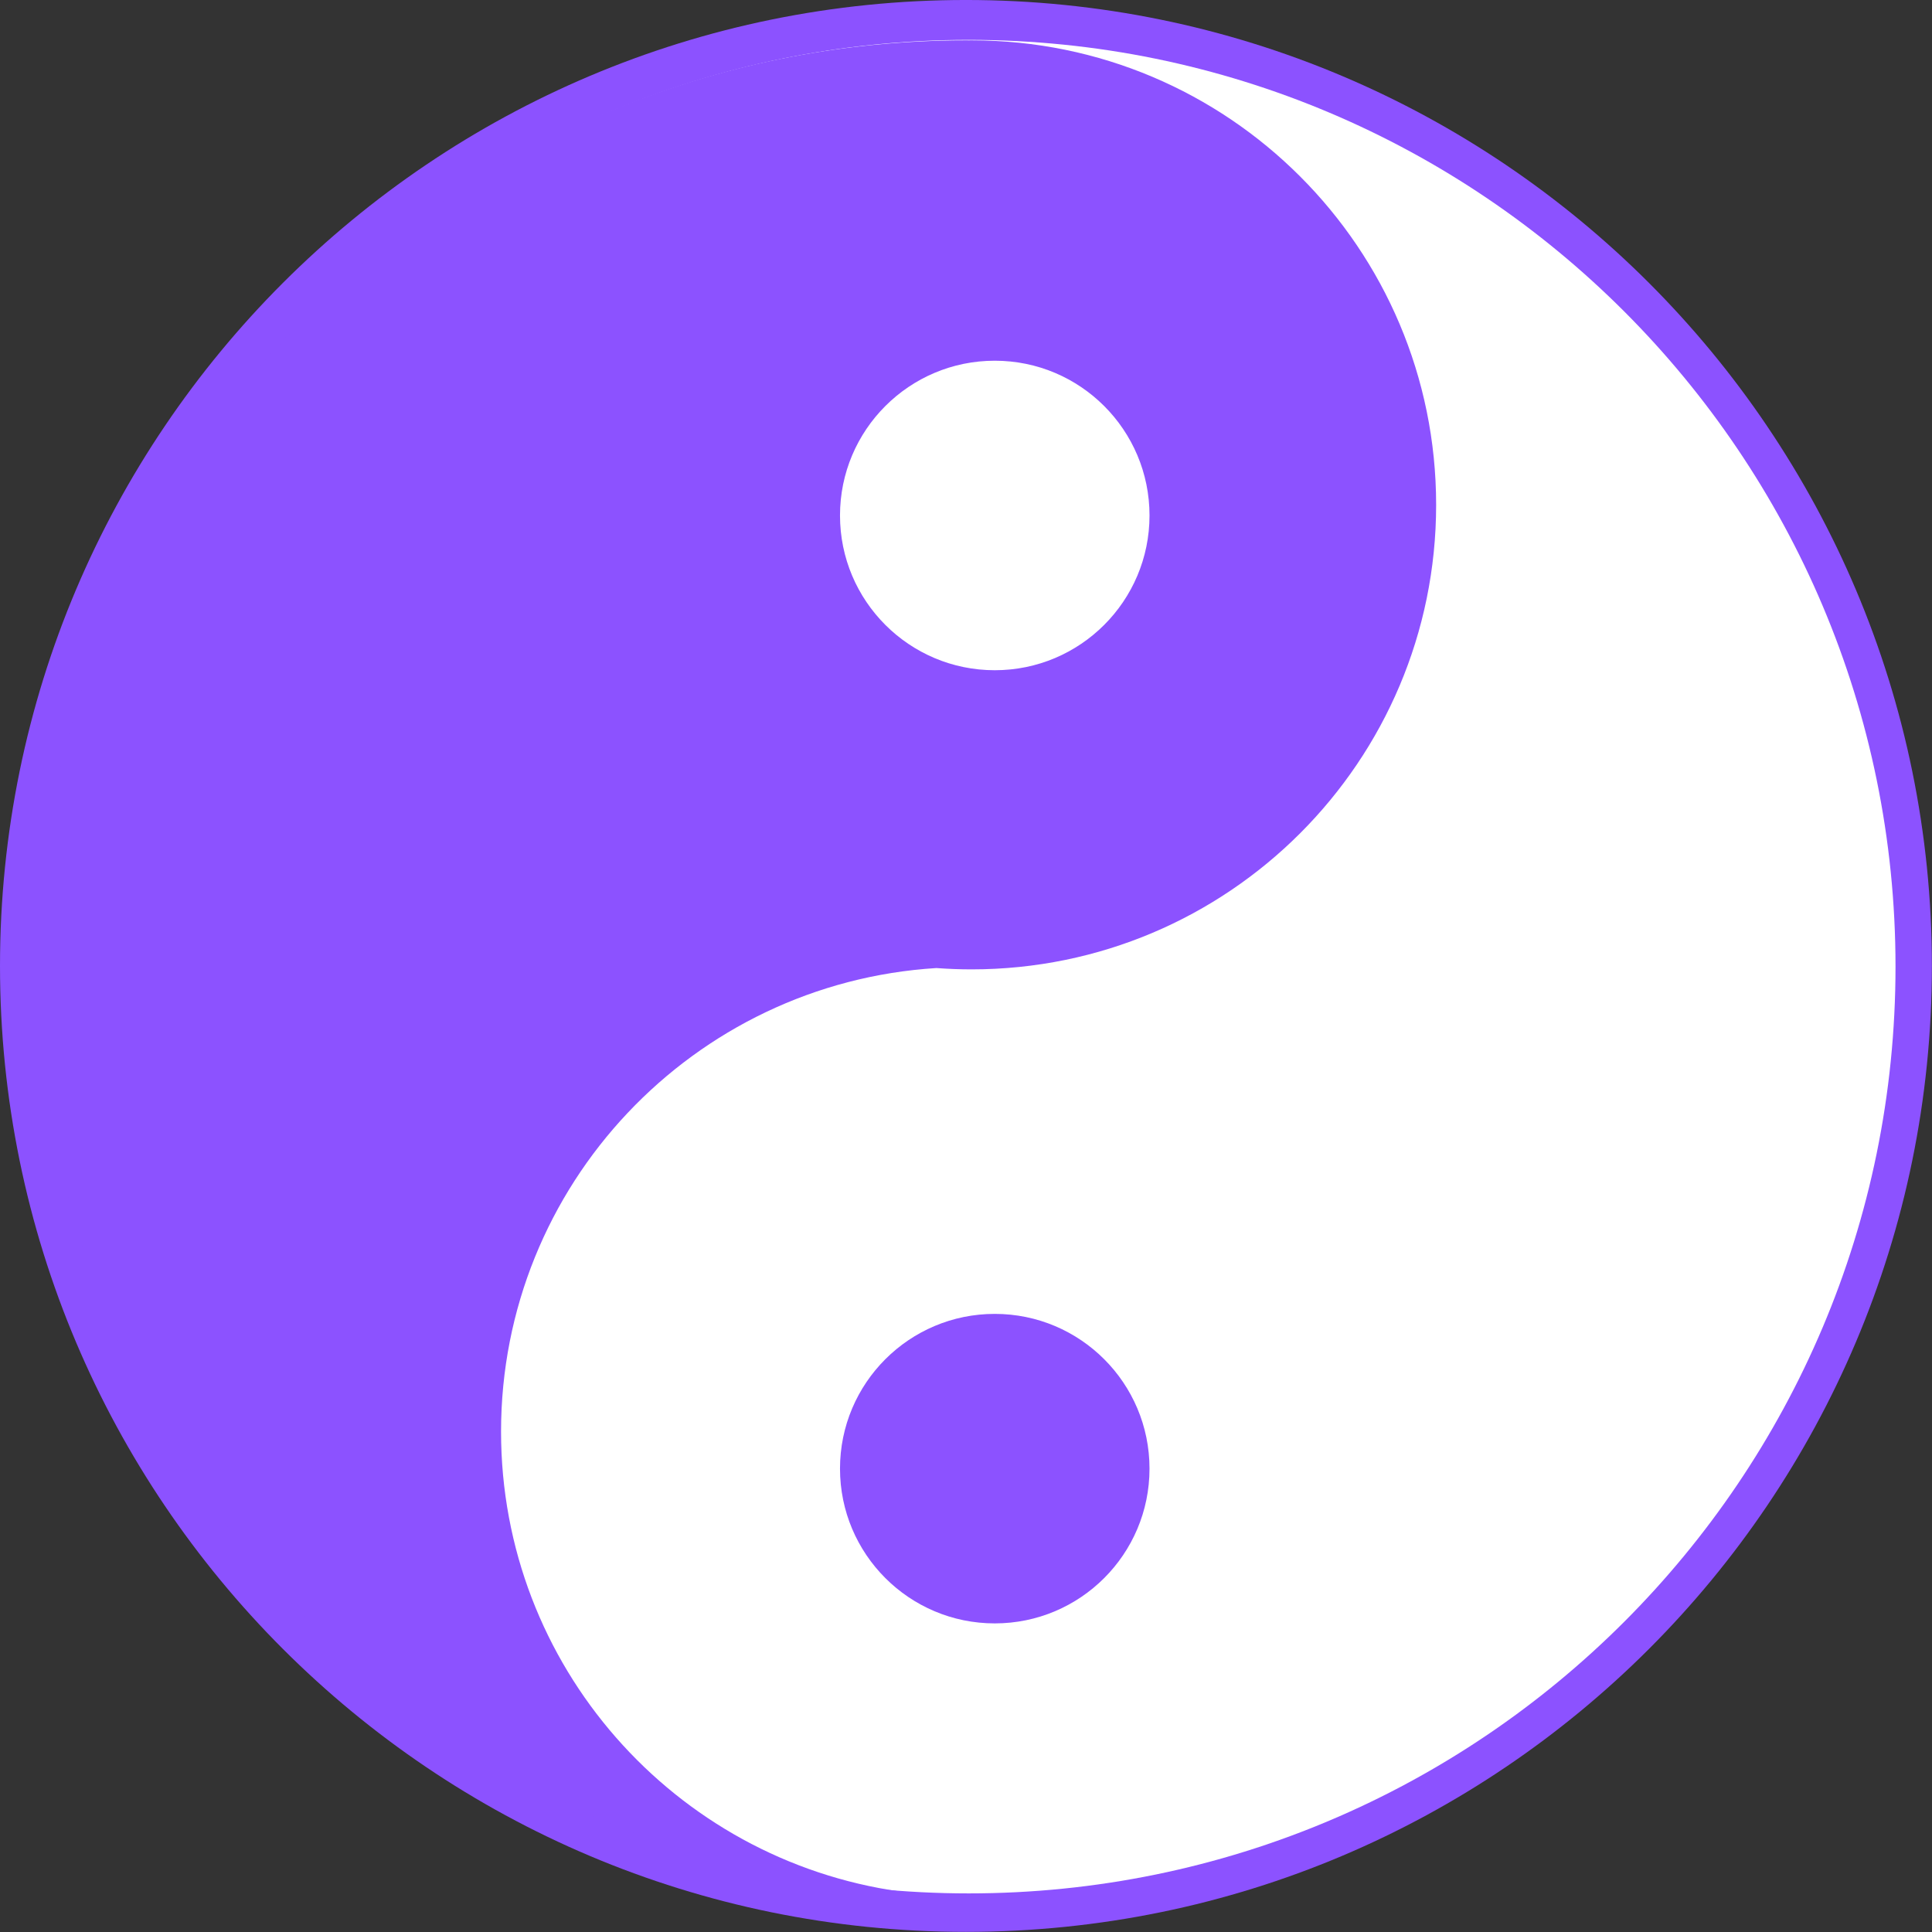 <?xml version="1.0" encoding="UTF-8" standalone="no"?><svg xmlns="http://www.w3.org/2000/svg" xmlns:xlink="http://www.w3.org/1999/xlink" fill="#8c52ff" height="600" preserveAspectRatio="xMidYMid meet" version="1" viewBox="0.0 -0.0 600.0 600.0" width="600" zoomAndPan="magnify"><rect x="0.0" y="-0.0" width="600.0" height="600.0" fill="#333333" stroke="none"/><g><g id="change1_1"><path d="M 599.965 299.977 C 599.965 465.652 465.656 599.961 299.98 599.961 C 134.305 599.961 0 465.652 0 299.977 C 0 134.301 134.305 -0.004 299.98 -0.004 C 465.656 -0.004 599.965 134.301 599.965 299.977" fill="inherit"/></g><g id="change2_1"><path d="M 588.668 300.195 C 588.668 459.148 459.809 588.012 300.852 588.012 C 141.898 588.012 13.039 459.148 13.039 300.195 C 13.039 141.238 141.898 12.379 300.852 12.379 C 459.809 12.379 588.668 141.238 588.668 300.195" fill="#ffffff"/></g><g id="change1_2"><path d="M 301.746 12.531 C 301.453 12.531 301.16 12.539 300.867 12.539 C 300.574 12.535 300.277 12.531 299.98 12.531 C 141.027 12.531 12.168 141.391 12.168 300.344 C 12.168 452.414 130.109 576.922 279.508 587.426 C 209.477 577.531 155.605 517.363 155.605 444.602 C 155.605 367.977 215.352 305.316 290.797 300.637 C 294.41 300.906 298.062 301.047 301.746 301.047 C 381.418 301.047 446.004 236.461 446.004 156.789 C 446.004 77.117 381.418 12.531 301.746 12.531" fill="inherit"/></g><g id="change2_2"><path d="M 356.992 160.086 C 356.992 186.629 335.477 208.145 308.934 208.145 C 282.391 208.145 260.871 186.629 260.871 160.086 C 260.871 133.543 282.391 112.023 308.934 112.023 C 335.477 112.023 356.992 133.543 356.992 160.086" fill="#ffffff"/></g><g id="change1_3"><path d="M 356.992 456.102 C 356.992 482.645 335.477 504.16 308.934 504.16 C 282.391 504.16 260.871 482.645 260.871 456.102 C 260.871 429.559 282.391 408.039 308.934 408.039 C 335.477 408.039 356.992 429.559 356.992 456.102" fill="inherit"/></g></g></svg>